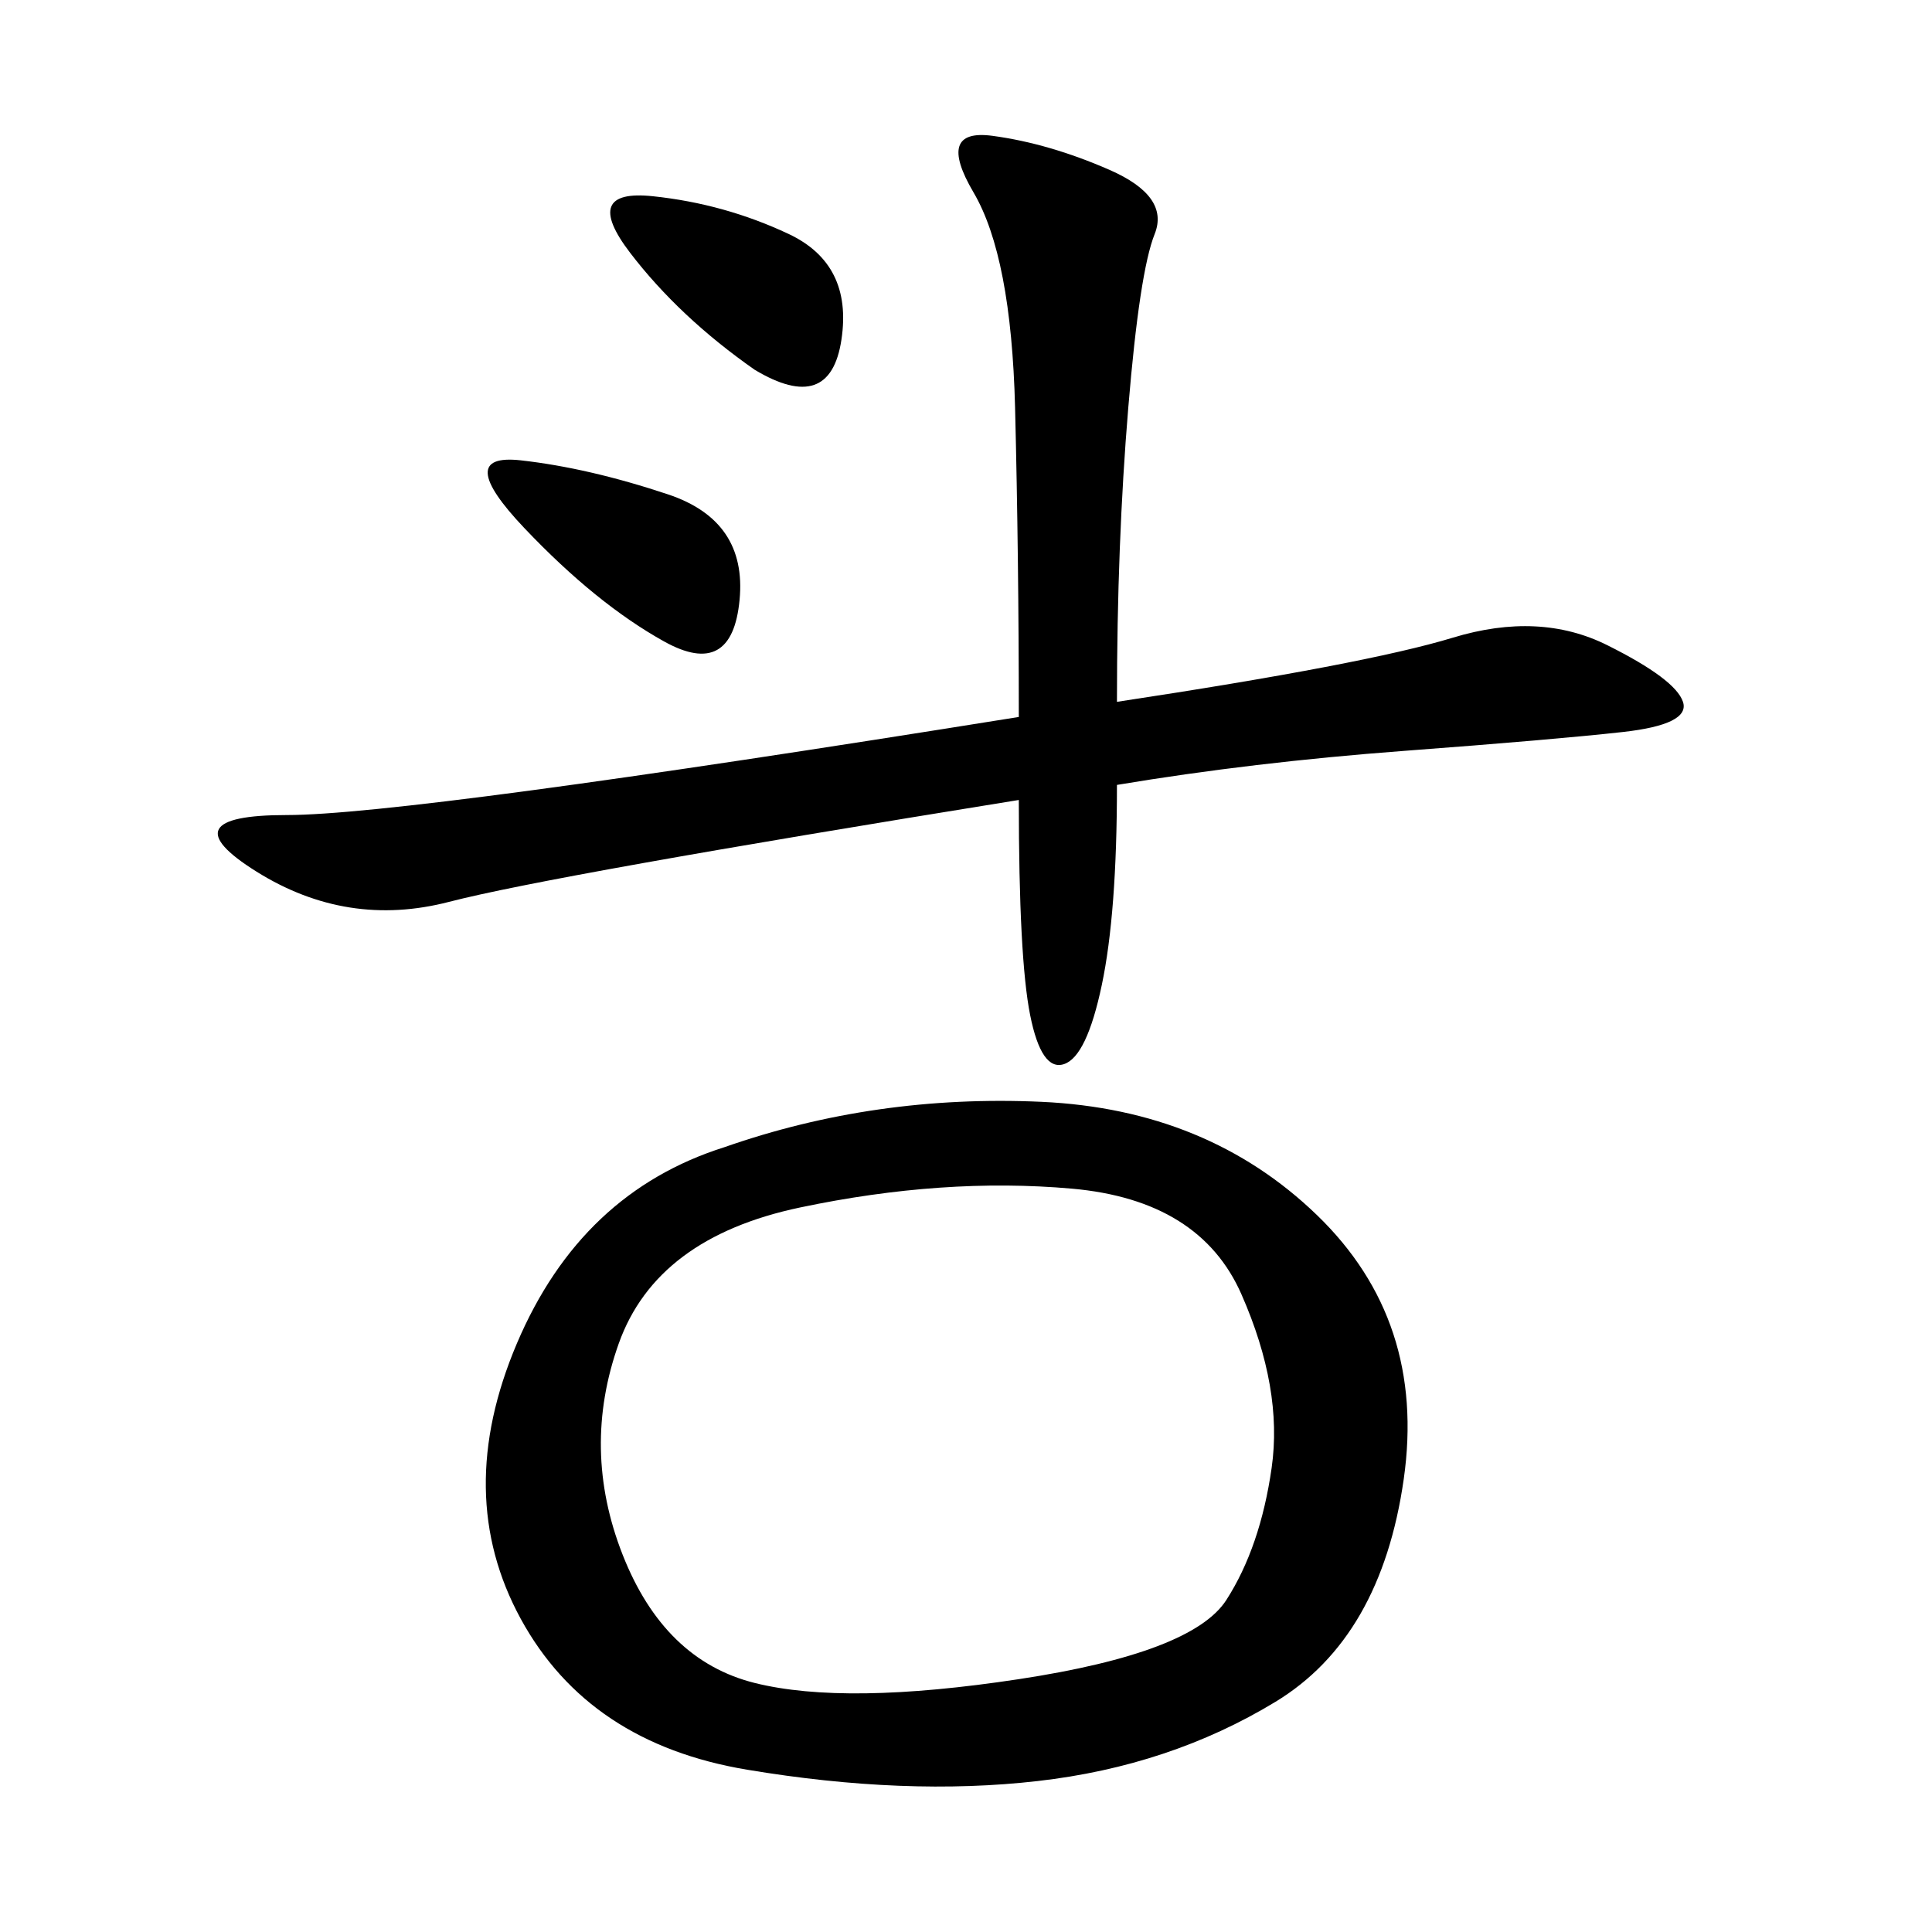 <svg xmlns="http://www.w3.org/2000/svg" xmlns:xlink="http://www.w3.org/1999/xlink" width="300" height="300"><path d="M112.50 178.13Q135.94 169.92 161.72 171.09Q187.50 172.27 204.49 188.67Q221.48 205.08 217.97 229.69Q214.45 254.30 198.05 264.26Q181.64 274.22 161.13 276.56Q140.63 278.91 116.02 274.80Q91.41 270.70 80.86 251.37Q70.31 232.03 80.27 208.59Q90.23 185.16 112.50 178.13L112.50 178.13ZM96.09 208.59Q90.23 225 96.68 241.41Q103.13 257.81 117.19 261.33Q131.25 264.84 158.20 260.74Q185.16 256.64 190.43 248.44Q195.70 240.23 197.46 227.93Q199.22 215.63 192.77 200.98Q186.33 186.33 166.41 184.57Q146.48 182.81 124.22 187.50Q101.95 192.19 96.09 208.59L96.09 208.59ZM173.44 108.98Q212.11 103.13 225.59 99.02Q239.06 94.92 249.61 100.20Q260.16 105.47 261.33 108.98Q262.50 112.50 251.95 113.67Q241.41 114.84 217.97 116.60Q194.53 118.36 173.44 121.88L173.44 121.88Q173.44 141.80 171.09 152.93Q168.75 164.06 165.23 165.23Q161.72 166.41 159.96 157.62Q158.20 148.83 158.20 124.22L158.20 124.22Q85.55 135.94 69.73 140.04Q53.91 144.14 39.84 135.35Q25.78 126.56 44.53 126.56L44.53 126.56Q63.28 126.56 158.20 111.33L158.20 111.33Q158.20 86.72 157.62 63.28Q157.03 39.84 151.17 29.88Q145.31 19.92 154.10 21.09Q162.89 22.27 172.27 26.37Q181.64 30.47 179.30 36.33Q176.95 42.19 175.20 63.28Q173.44 84.38 173.44 108.98L173.44 108.98ZM103.13 99.61Q92.58 93.75 81.45 82.03Q70.31 70.31 80.86 71.48Q91.41 72.66 103.71 76.76Q116.02 80.86 114.84 93.16Q113.67 105.47 103.13 99.61L103.13 99.61ZM117.19 57.42Q105.47 49.22 97.85 39.26Q90.23 29.30 101.37 30.47Q112.50 31.64 122.46 36.33Q132.42 41.02 130.66 52.73Q128.91 64.45 117.19 57.42L117.19 57.42Z"/></svg>